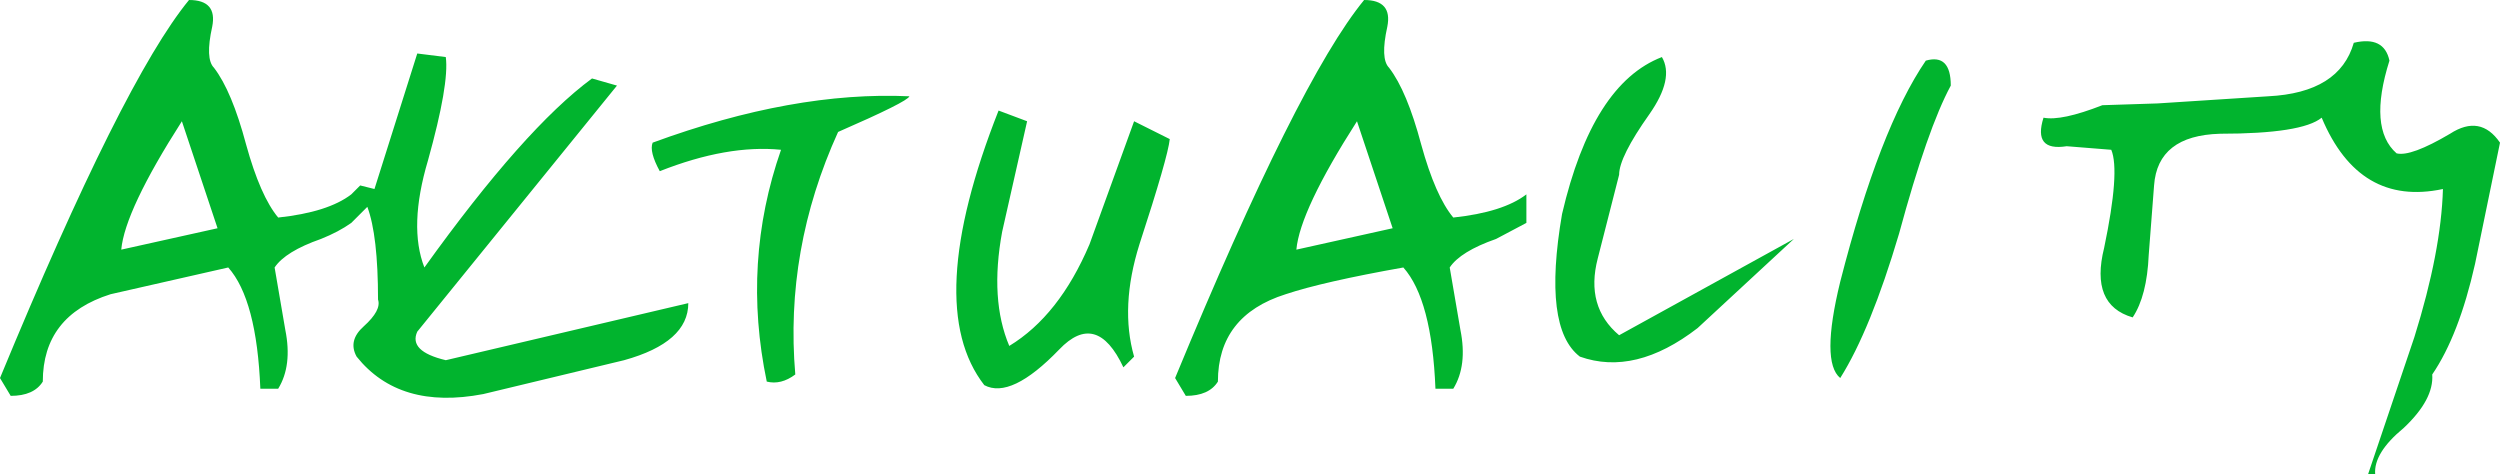 <?xml version="1.0" encoding="UTF-8" standalone="no"?>
<svg xmlns:xlink="http://www.w3.org/1999/xlink" height="13.3px" width="70.1px" xmlns="http://www.w3.org/2000/svg">
  <g transform="matrix(1.0, 0.0, 0.0, 1.0, 35.05, 6.65)">
    <path d="M-16.55 -1.85 Q-16.85 -2.4 -16.75 -2.65 -12.8 -4.1 -9.55 -3.95 -9.6 -3.8 -11.55 -2.95 -13.05 0.35 -12.75 3.85 -13.15 4.15 -13.55 4.05 -14.25 0.7 -13.15 -2.45 -14.65 -2.6 -16.55 -1.85 M-7.05 -3.55 L-6.25 -3.25 -6.95 -0.15 Q-7.3 1.75 -6.75 3.05 -5.35 2.2 -4.5 0.2 L-3.25 -3.25 -2.25 -2.75 Q-2.3 -2.25 -3.1 0.2 -3.65 1.95 -3.25 3.35 L-3.55 3.65 Q-4.3 2.05 -5.35 3.15 -6.7 4.55 -7.45 4.15 -9.2 1.9 -7.05 -3.55 M-28.95 -0.25 L-29.95 -3.25 Q-31.55 -0.75 -31.65 0.35 L-28.95 -0.25 M-29.1 -5.9 Q-29.3 -5.0 -29.05 -4.75 -28.55 -4.1 -28.15 -2.6 -27.75 -1.15 -27.25 -0.55 -25.85 -0.7 -25.2 -1.2 L-24.95 -1.45 -24.55 -1.35 -23.35 -5.15 -22.55 -5.05 Q-22.45 -4.3 -23.05 -2.15 -23.6 -0.3 -23.15 0.85 -20.35 -3.05 -18.45 -4.45 L-17.75 -4.25 -23.35 2.65 Q-23.6 3.2 -22.55 3.45 L-15.75 1.85 Q-15.75 2.95 -17.55 3.45 L-21.5 4.4 Q-23.85 4.85 -25.05 3.35 -25.3 2.9 -24.85 2.5 -24.35 2.05 -24.45 1.75 -24.45 -0.05 -24.75 -0.85 L-25.2 -0.4 Q-25.55 -0.15 -26.05 0.05 -27.05 0.4 -27.35 0.85 L-27.05 2.6 Q-26.85 3.6 -27.25 4.25 L-27.75 4.25 Q-27.85 1.75 -28.65 0.85 L-31.95 1.6 Q-33.85 2.2 -33.85 4.05 -34.1 4.45 -34.75 4.45 L-35.05 3.95 Q-31.6 -4.4 -29.75 -6.65 -28.95 -6.65 -29.1 -5.9 M23.9 -3.7 L25.45 -3.75 28.55 -3.95 Q30.55 -4.05 30.95 -5.45 31.8 -5.65 31.95 -4.95 31.35 -3.05 32.15 -2.35 32.55 -2.25 33.65 -2.9 34.5 -3.45 35.05 -2.65 L34.35 0.75 Q33.9 2.75 33.15 3.85 33.2 4.55 32.35 5.35 31.5 6.05 31.55 6.65 L31.35 6.65 32.65 2.8 Q33.4 0.4 33.45 -1.35 31.1 -0.85 30.05 -3.35 29.5 -2.9 27.2 -2.9 25.45 -2.85 25.35 -1.45 L25.2 0.5 Q25.15 1.65 24.75 2.25 23.55 1.9 23.95 0.3 24.4 -1.85 24.15 -2.45 L22.9 -2.55 Q21.95 -2.4 22.25 -3.35 22.75 -3.25 23.9 -3.7 M18.95 -4.95 Q19.65 -5.15 19.65 -4.25 19.0 -3.05 18.2 -0.1 17.4 2.6 16.55 3.95 16.0 3.5 16.55 1.25 17.65 -3.05 18.95 -4.95 M11.55 -5.05 Q11.9 -4.45 11.2 -3.45 10.35 -2.25 10.35 -1.75 L9.75 0.6 Q9.4 1.95 10.35 2.75 L15.25 0.05 12.55 2.55 Q10.8 3.9 9.25 3.35 8.2 2.55 8.75 -0.65 9.6 -4.3 11.55 -5.05 M4.0 -0.25 L3.0 -3.25 Q1.4 -0.75 1.3 0.35 L4.0 -0.25 M7.75 -1.2 L7.75 -0.4 6.9 0.05 Q5.9 0.4 5.6 0.85 L5.9 2.6 Q6.1 3.6 5.7 4.25 L5.2 4.25 Q5.1 1.75 4.3 0.85 2.05 1.25 1.0 1.6 -0.9 2.2 -0.9 4.05 -1.15 4.45 -1.8 4.45 L-2.1 3.95 Q1.35 -4.4 3.2 -6.65 4.0 -6.65 3.85 -5.9 3.65 -5.0 3.9 -4.75 4.4 -4.1 4.8 -2.6 5.2 -1.15 5.7 -0.55 7.1 -0.7 7.75 -1.2" fill="#01b42e" fill-rule="evenodd" stroke="none"/>
  </g>
</svg>
